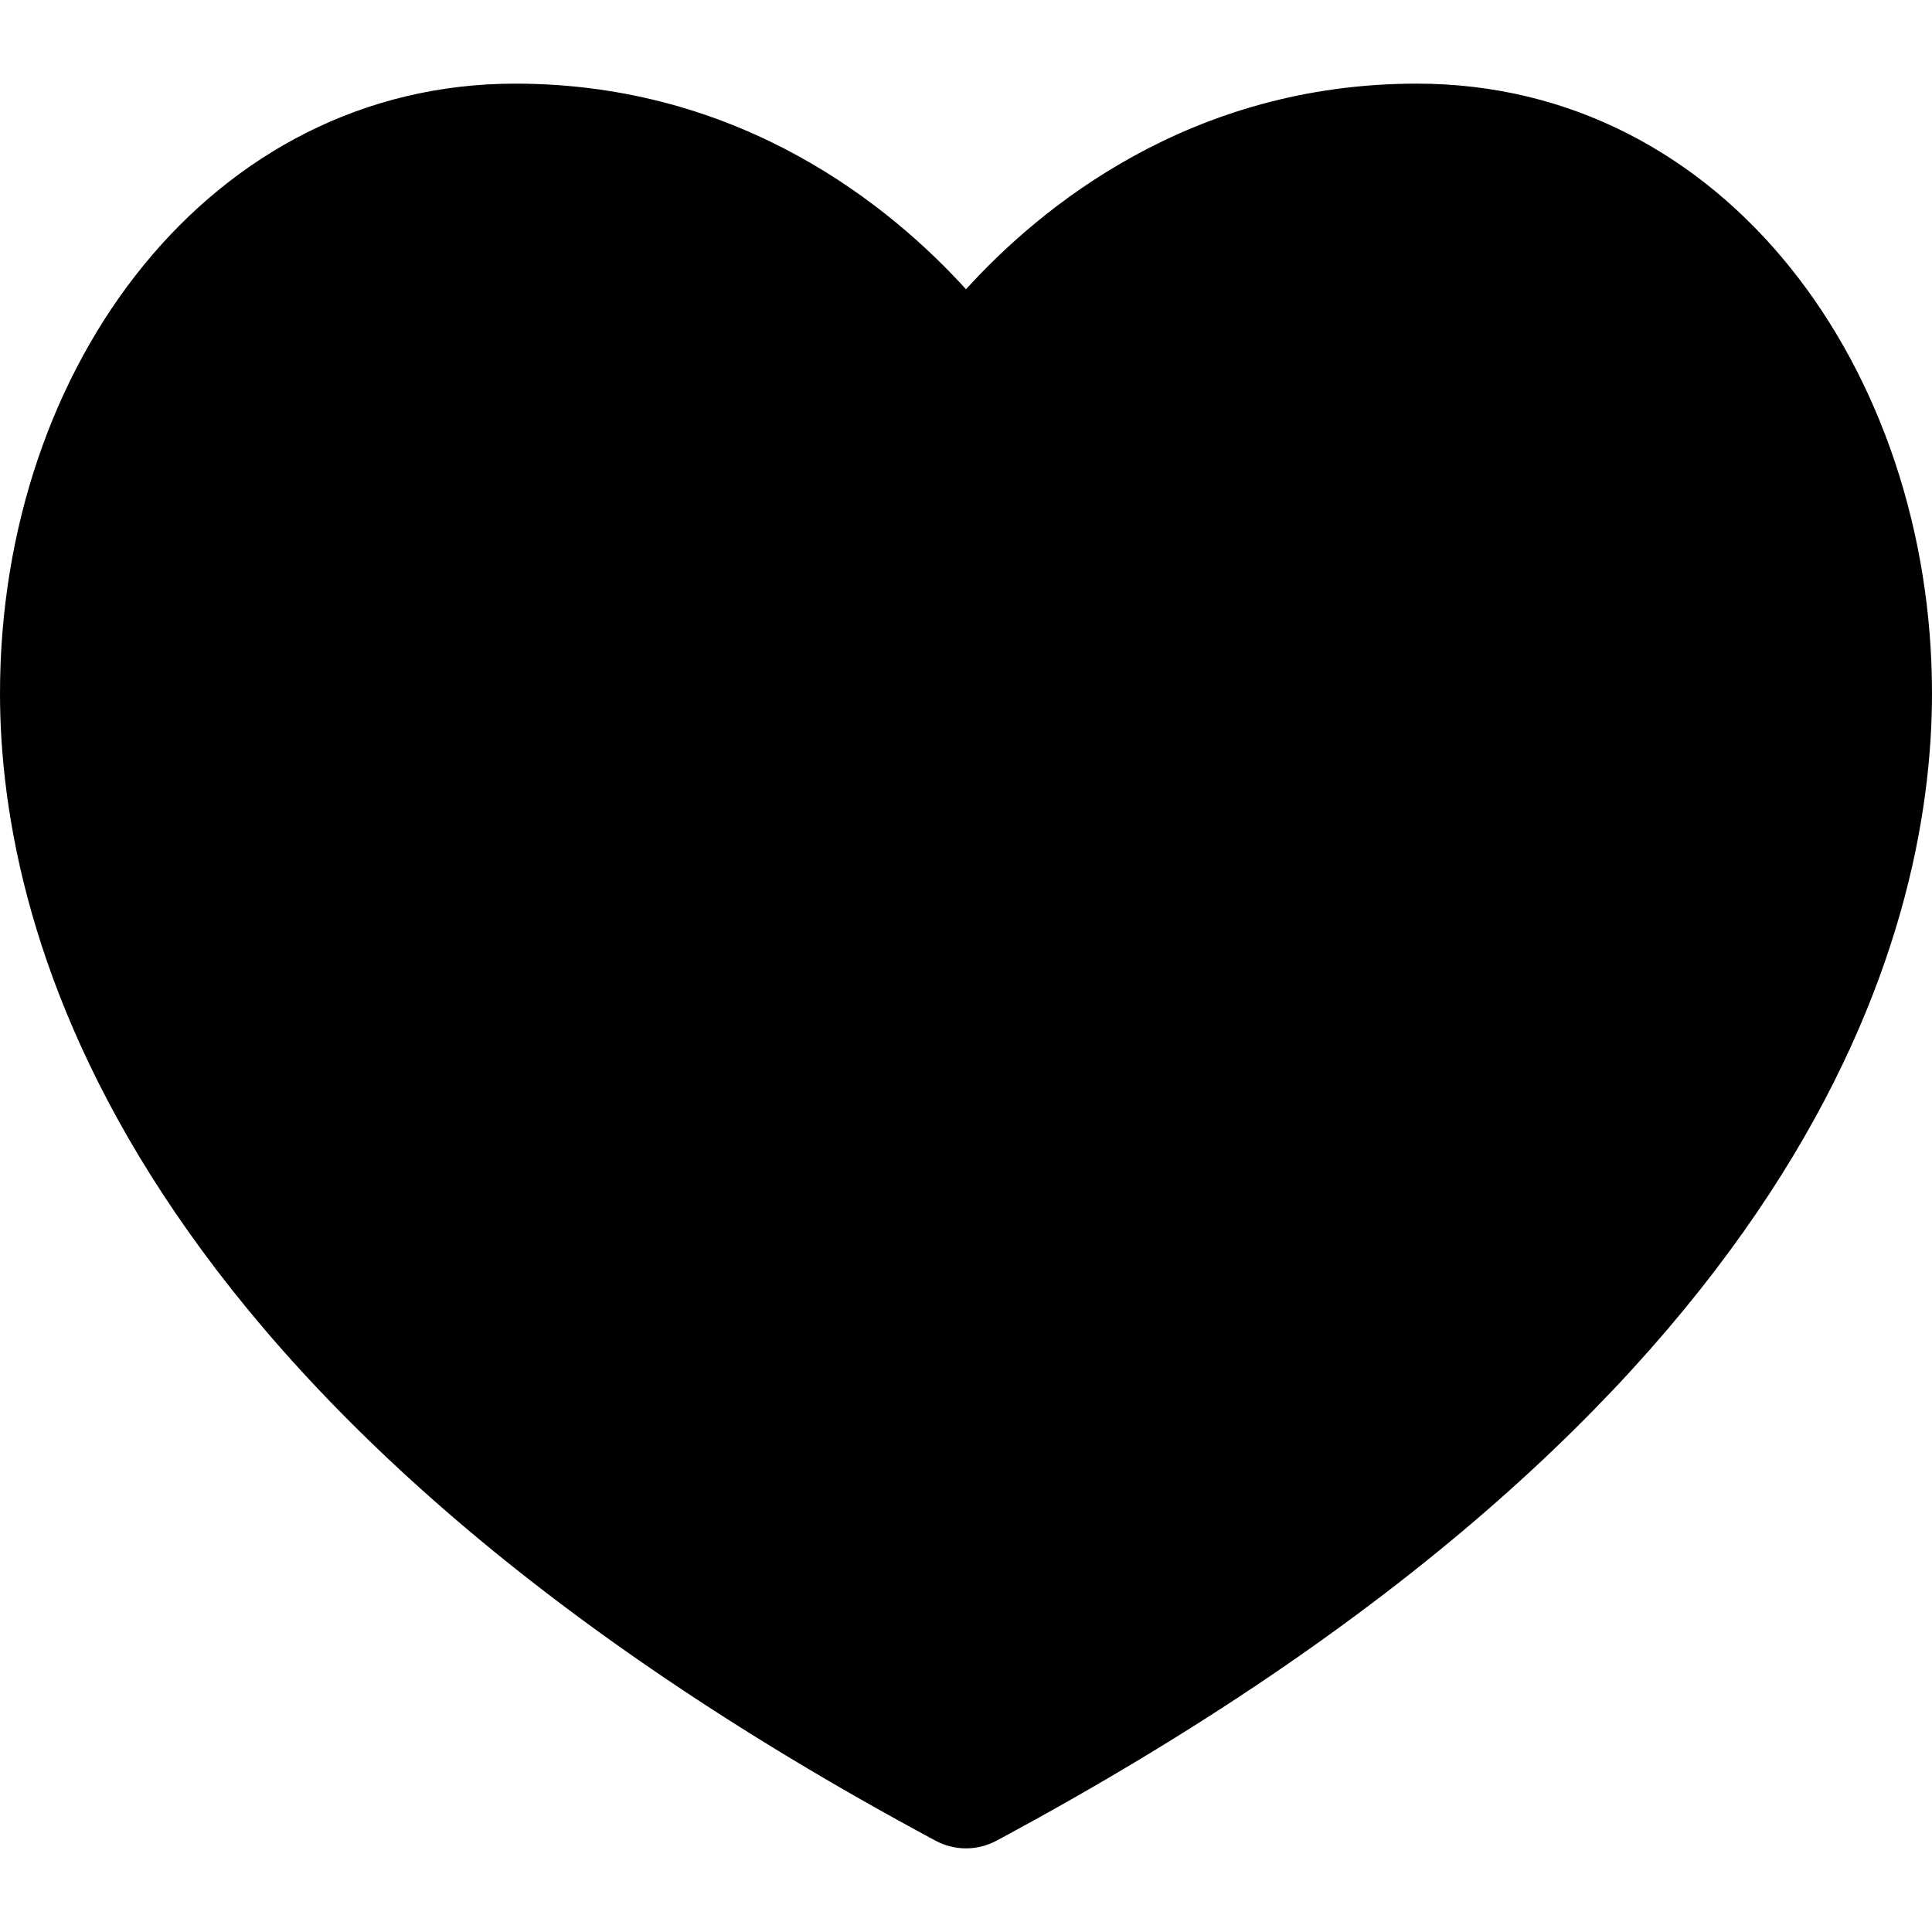 <?xml version="1.0" encoding="iso-8859-1"?>
<!-- Generator: Adobe Illustrator 19.0.0, SVG Export Plug-In . SVG Version: 6.00 Build 0)  -->
<svg version="1.1" id="Layer_1" xmlns="http://www.w3.org/2000/svg" xmlns:xlink="http://www.w3.org/1999/xlink" x="0px" y="0px"
	 viewBox="0 0 512 512" style="enable-background:new 0 0 512 512;" xml:space="preserve">
<g>
	<g>
		<path d="M375.467,22.164c-60.061,0-99.769,32.796-119.467,54.493c-19.697-21.697-59.406-54.493-119.467-54.493
			C56.197,22.164,0,96.392,0,183.743c0,63.878,32.211,188.323,247.931,304.064c5.04,2.705,11.101,2.703,16.138,0
			C479.79,372.066,512,247.622,512,183.743C512,98.373,457.419,22.164,375.467,22.164z"/>
	</g>
</g>
<g>
</g>
<g>
</g>
<g>
</g>
<g>
</g>
<g>
</g>
<g>
</g>
<g>
</g>
<g>
</g>
<g>
</g>
<g>
</g>
<g>
</g>
<g>
</g>
<g>
</g>
<g>
</g>
<g>
</g>
</svg>
